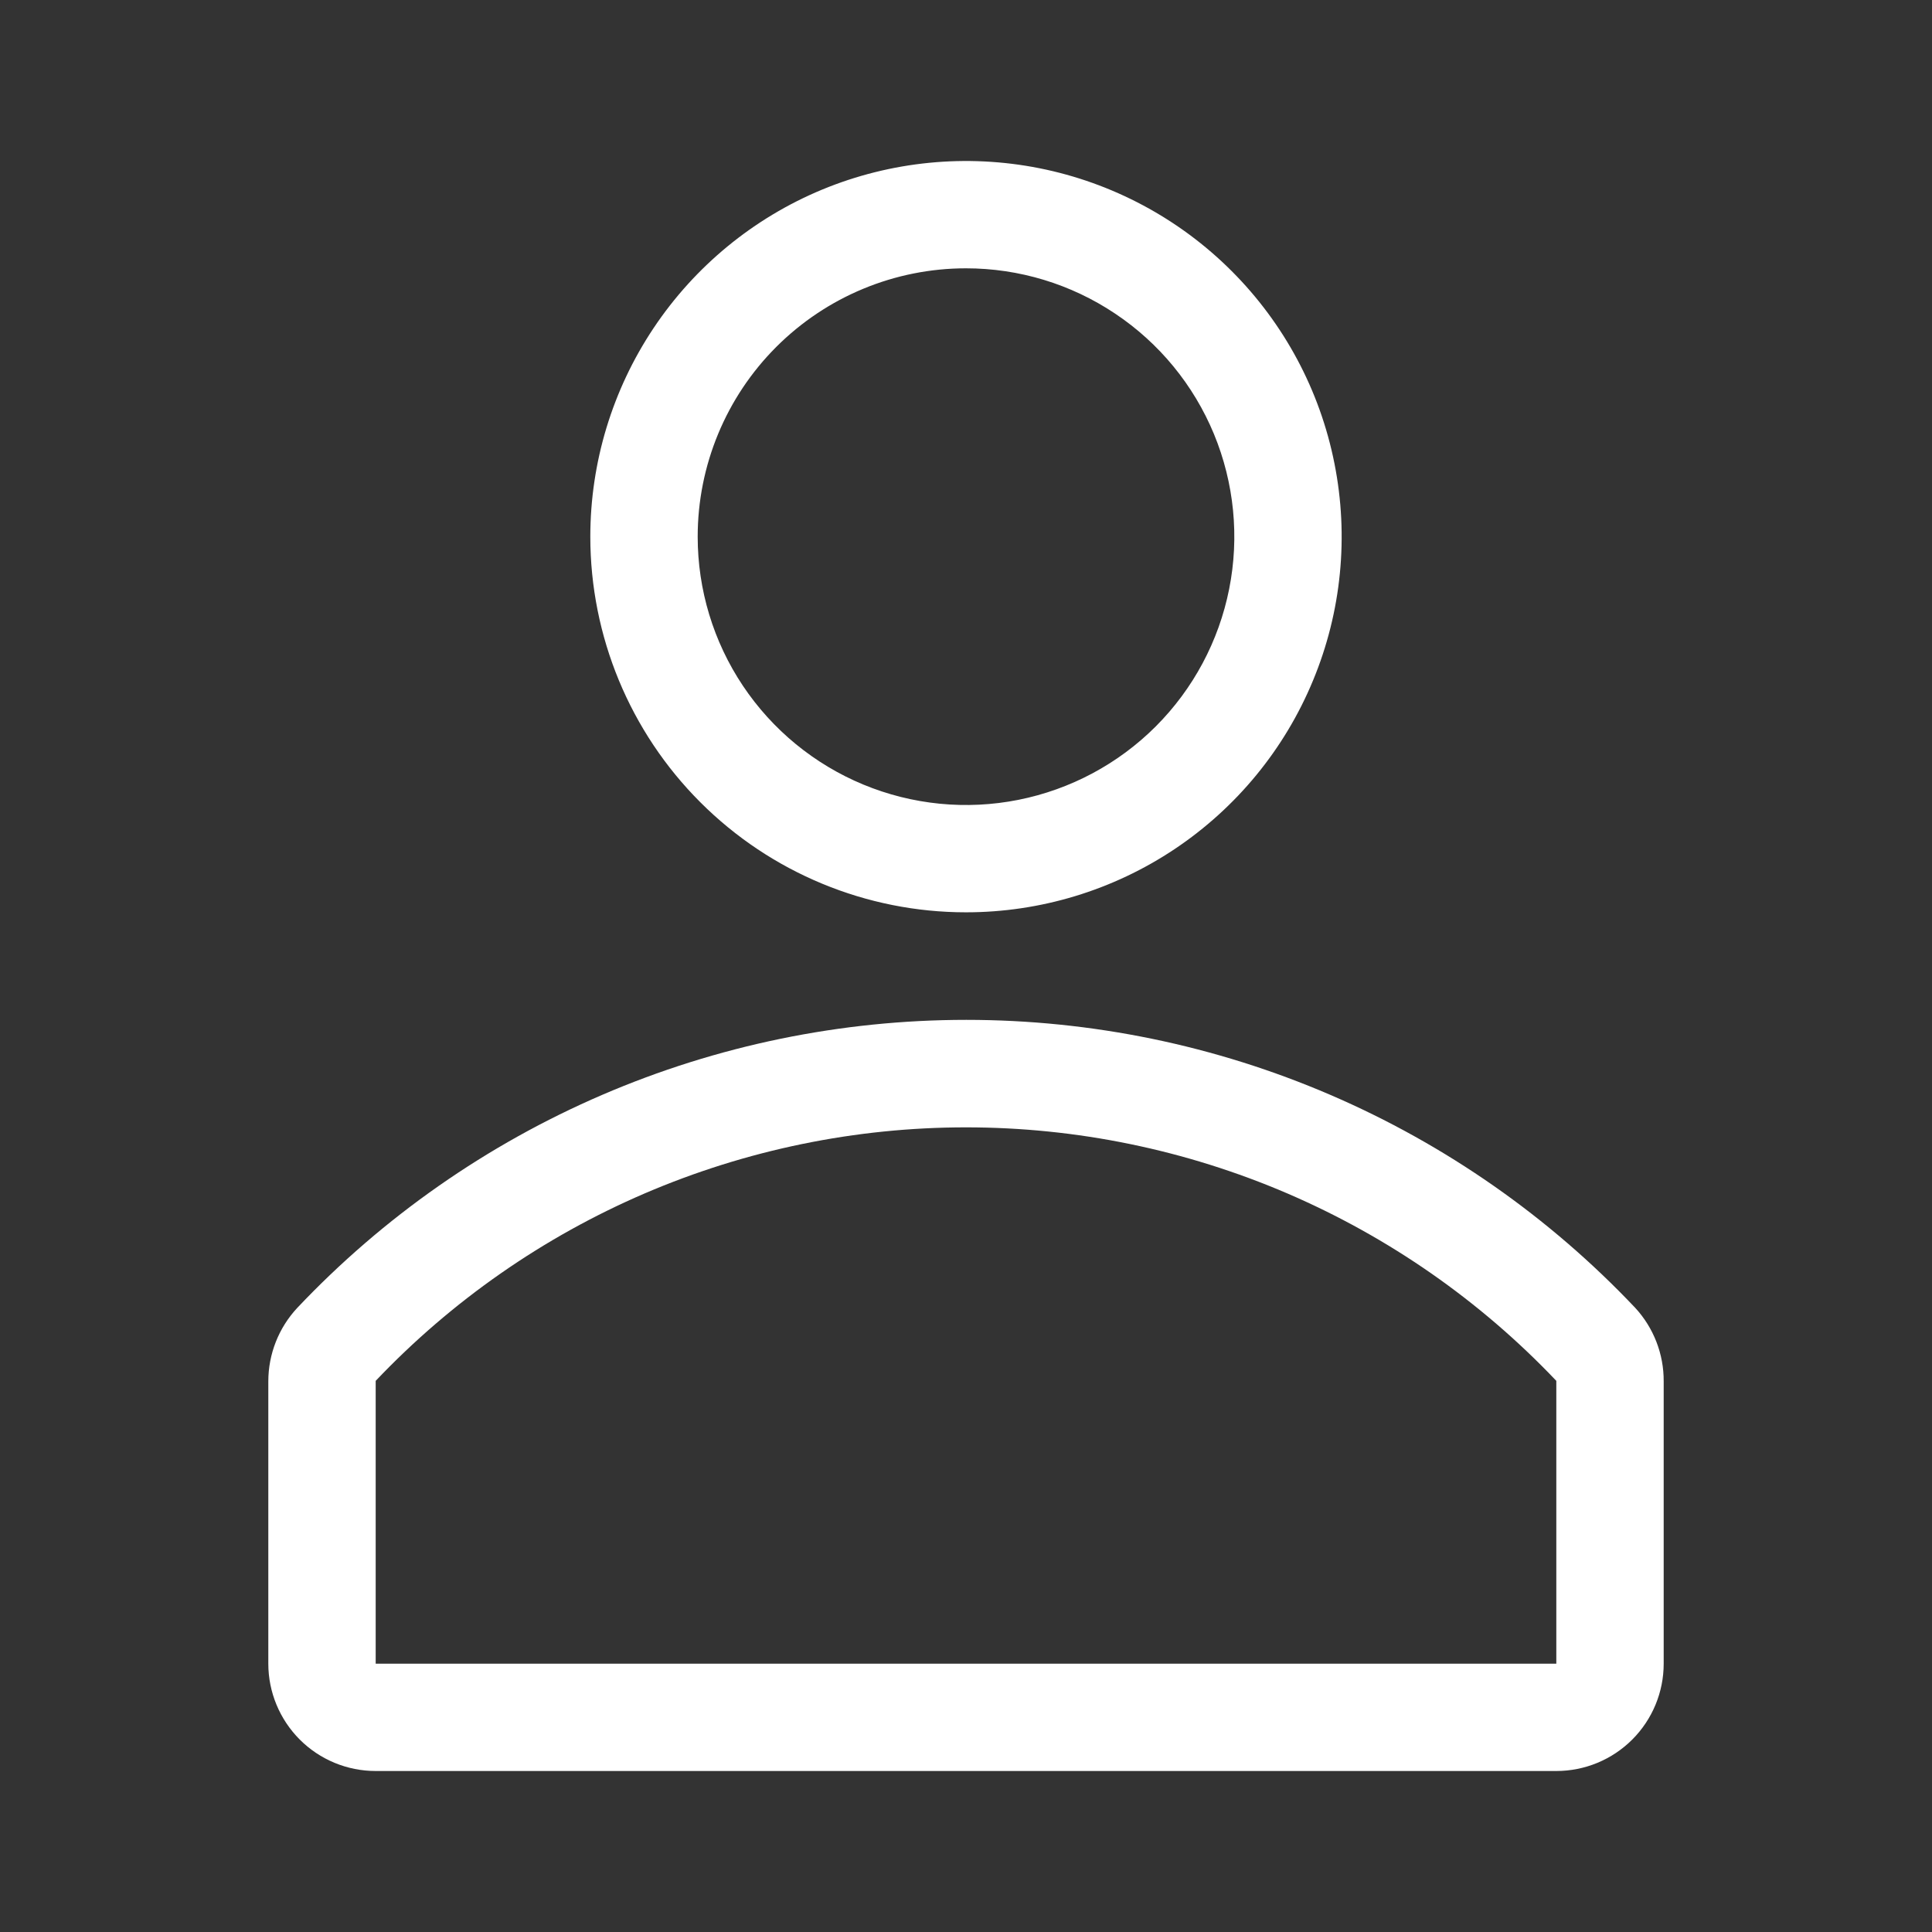 <svg width="33" height="33" viewBox="0 0 33 33" fill="none" xmlns="http://www.w3.org/2000/svg">
<rect x="0" y="0" width="33" height="33" fill="#333333" stroke="none"/>
<g clip-path="url(#clip0_49_117)">
<path d="M16.5 15.583C17.769 15.583 19.01 15.207 20.065 14.502C21.12 13.797 21.943 12.795 22.428 11.622C22.914 10.45 23.041 9.16 22.793 7.915C22.546 6.67 21.935 5.527 21.037 4.629C20.14 3.732 18.997 3.121 17.752 2.873C16.507 2.626 15.217 2.753 14.044 3.238C12.872 3.724 11.87 4.547 11.165 5.602C10.46 6.657 10.083 7.898 10.083 9.167C10.083 10.868 10.759 12.501 11.963 13.704C13.166 14.907 14.798 15.583 16.5 15.583ZM16.5 4.583C17.407 4.583 18.293 4.852 19.046 5.356C19.8 5.859 20.388 6.575 20.735 7.413C21.081 8.25 21.172 9.172 20.995 10.061C20.818 10.95 20.382 11.767 19.741 12.408C19.1 13.049 18.283 13.485 17.394 13.662C16.505 13.839 15.584 13.748 14.746 13.401C13.909 13.054 13.193 12.467 12.689 11.713C12.185 10.959 11.917 10.073 11.917 9.167C11.917 7.951 12.4 6.785 13.259 5.926C14.119 5.066 15.284 4.583 16.5 4.583Z" fill="white"/>
<path d="M27.931 22.339C26.461 20.785 24.689 19.548 22.725 18.702C20.76 17.856 18.644 17.42 16.505 17.42C14.366 17.42 12.249 17.856 10.284 18.702C8.32 19.548 6.548 20.785 5.078 22.339C4.76 22.68 4.583 23.129 4.583 23.595V28.417C4.583 28.903 4.777 29.369 5.12 29.713C5.464 30.057 5.93 30.25 6.417 30.25H26.583C27.07 30.25 27.536 30.057 27.88 29.713C28.224 29.369 28.417 28.903 28.417 28.417V23.595C28.42 23.13 28.246 22.681 27.931 22.339ZM26.583 28.417H6.417V23.586C7.716 22.218 9.28 21.129 11.013 20.384C12.747 19.64 14.614 19.256 16.5 19.256C18.387 19.256 20.253 19.64 21.987 20.384C23.72 21.129 25.284 22.218 26.583 23.586V28.417Z" fill="white"/>
</g>
<defs>
<clipPath id="clip0_49_117">
<rect width="33" height="33" fill="white"/>
</clipPath>
</defs>
</svg>

